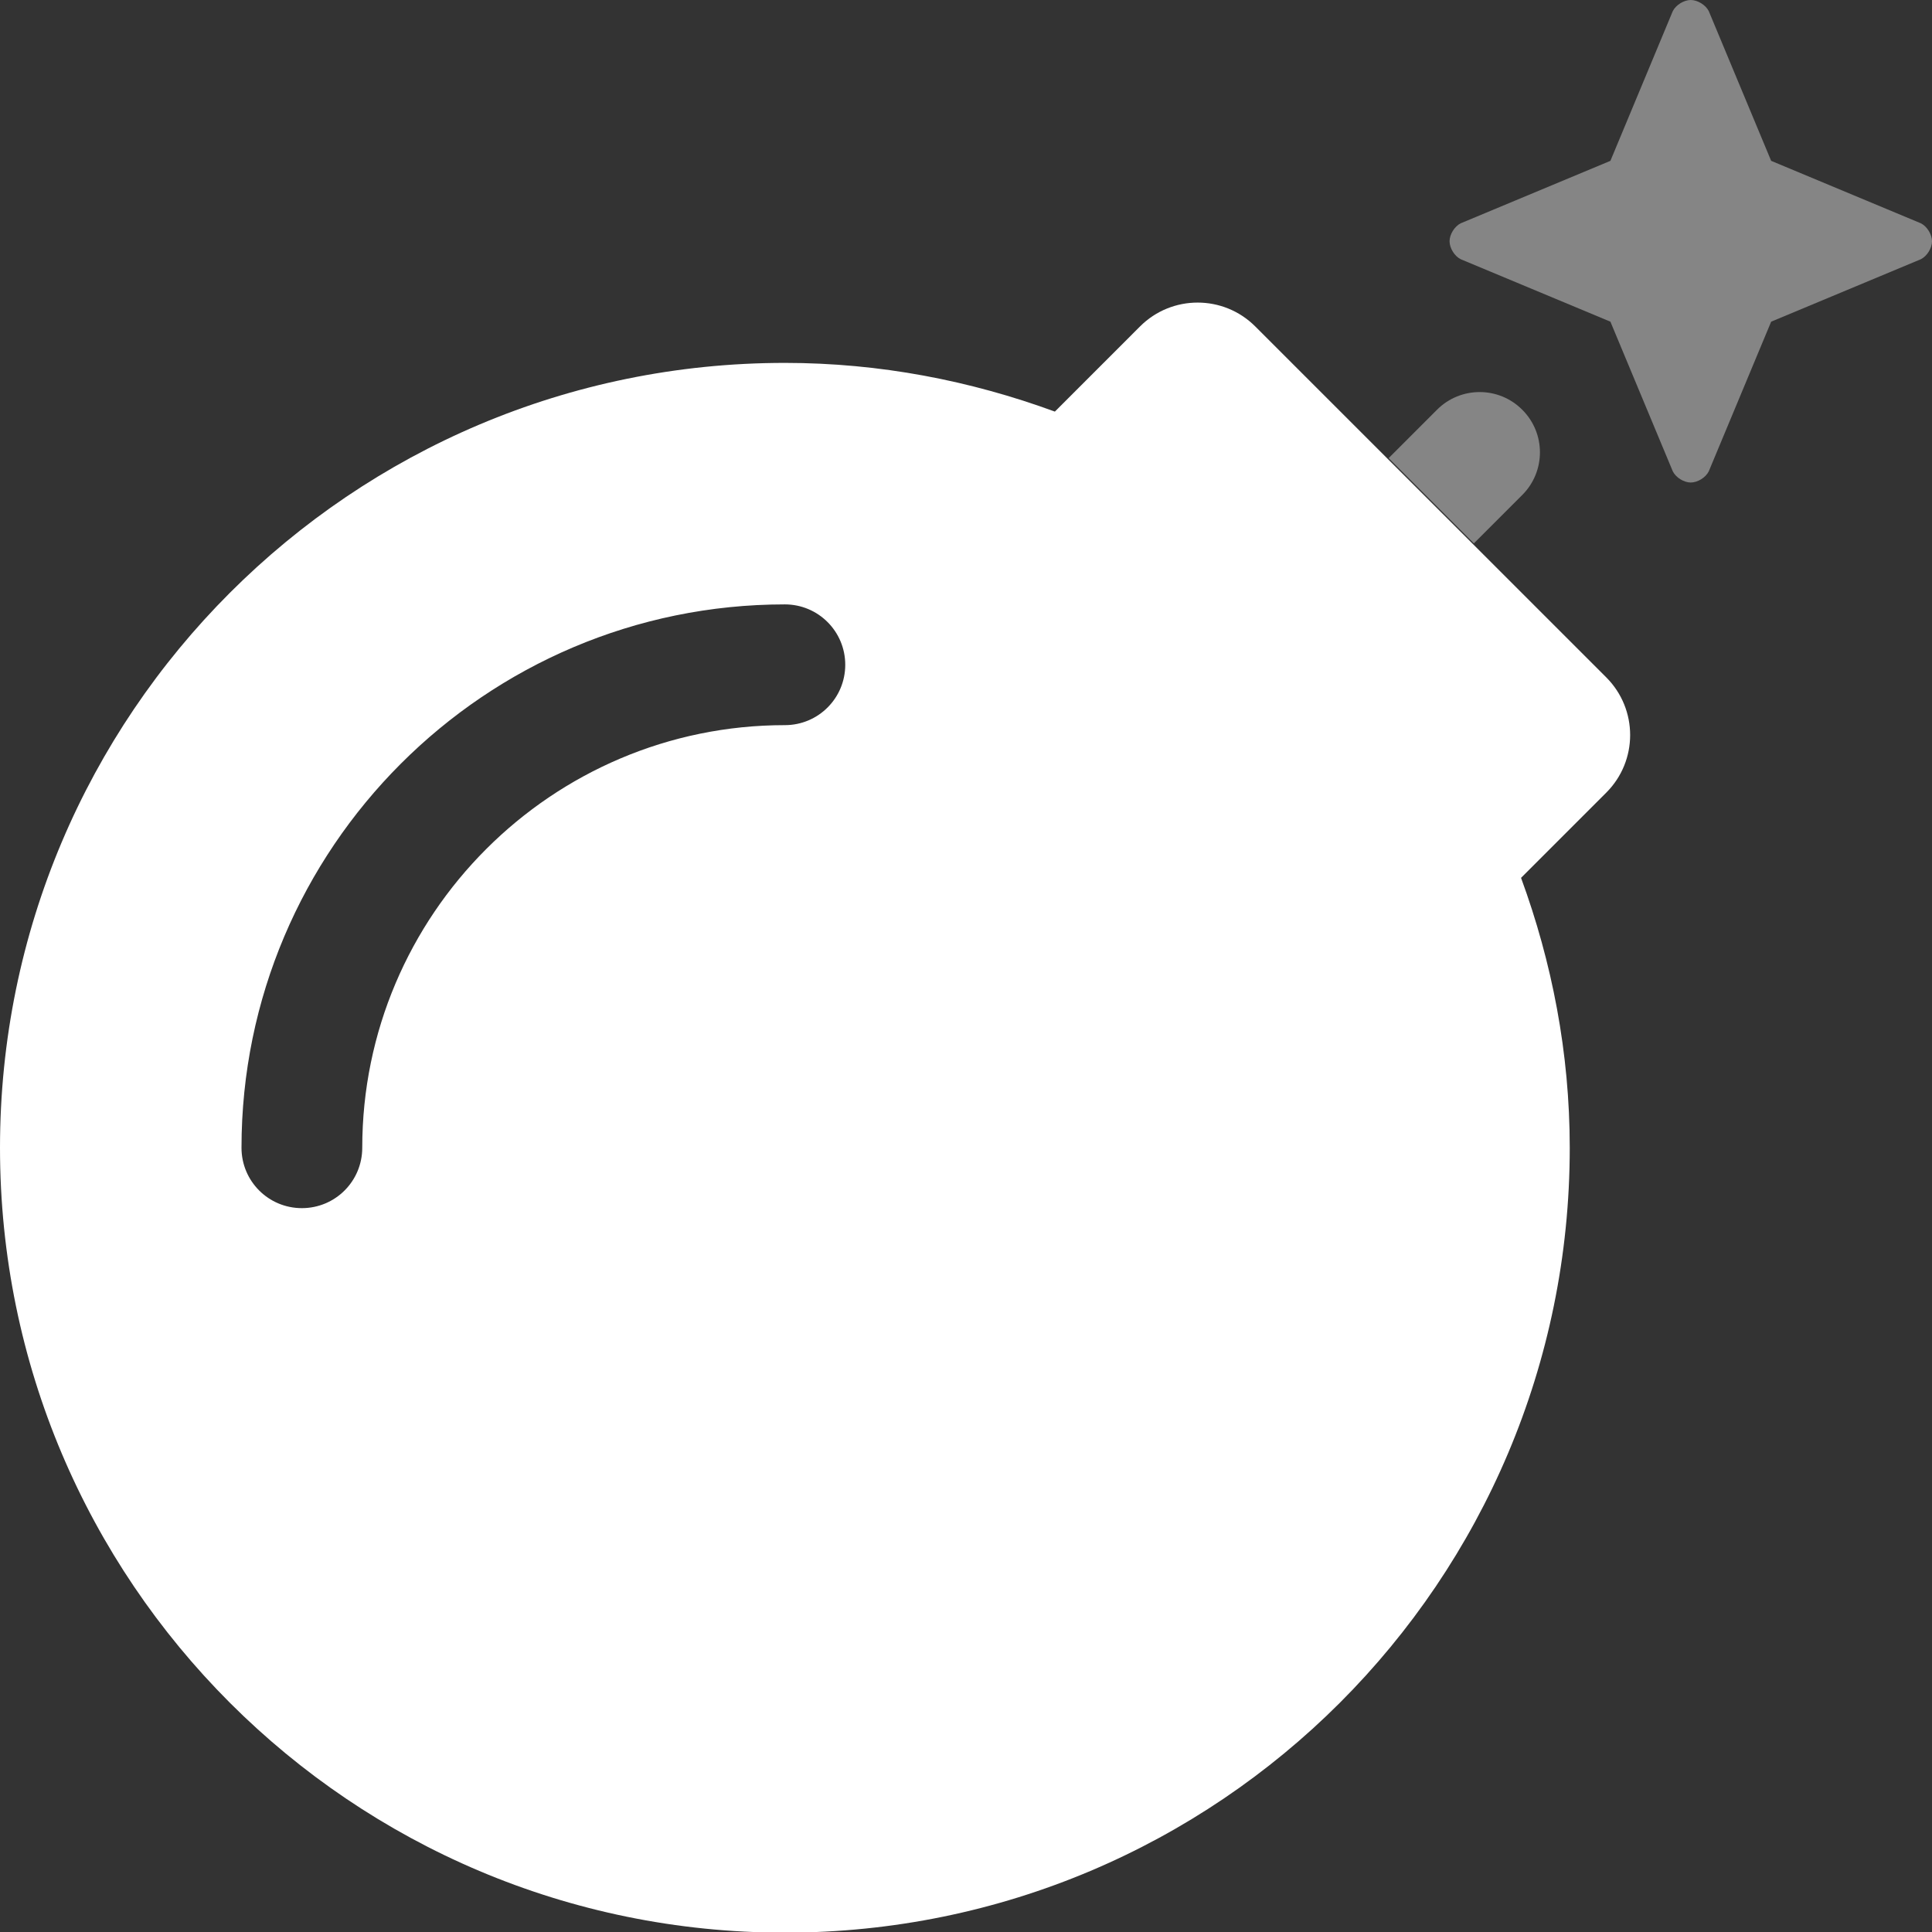 <svg width="24" height="24" viewBox="0 0 24 24" fill="none" xmlns="http://www.w3.org/2000/svg">
<rect x="0" y="0" width="24" height="24" fill="#333333" stroke="none"/>
<g clip-path="url(#clip0_127_15)">
<path opacity="0.4" d="M17.851 5.09L17.25 5.691L18.309 6.75L18.91 6.149C19.203 5.856 19.203 5.382 18.91 5.09C18.618 4.797 18.144 4.797 17.851 5.09ZM23.862 2.774L22.002 1.998L21.227 0.138C21.189 0.062 21.089 0 21.003 0C20.918 0 20.818 0.062 20.78 0.138L20.005 1.998L18.145 2.774C18.069 2.812 18.007 2.912 18.007 2.997C18.007 3.082 18.069 3.182 18.145 3.22L20.005 3.996L20.78 5.855C20.818 5.932 20.918 5.994 21.003 5.994C21.089 5.994 21.189 5.932 21.227 5.855L22.002 3.996L23.862 3.22C23.938 3.182 24 3.082 24 2.997C24 2.912 23.938 2.812 23.862 2.774Z" fill="white"/>
<path d="M19.954 8.415L15.593 4.055C15.198 3.66 14.557 3.66 14.162 4.055L13.104 5.113C12.057 4.729 10.93 4.508 9.75 4.508C4.365 4.508 0 8.874 0 14.258C0 19.643 4.365 24.008 9.75 24.008C15.135 24.008 19.5 19.643 19.5 14.258C19.5 13.078 19.279 11.952 18.895 10.905L19.954 9.846C20.349 9.451 20.349 8.811 19.954 8.415ZM9.75 9.008C6.855 9.008 4.5 11.364 4.5 14.258C4.5 14.673 4.165 15.008 3.75 15.008C3.335 15.008 3 14.673 3 14.258C3 10.536 6.028 7.508 9.75 7.508C10.165 7.508 10.5 7.844 10.5 8.258C10.5 8.673 10.165 9.008 9.75 9.008Z" fill="white"/>
</g>
<defs>
<clipPath id="clip0_127_15">
<rect width="24" height="24" fill="white"/>
</clipPath>
</defs>
</svg>
